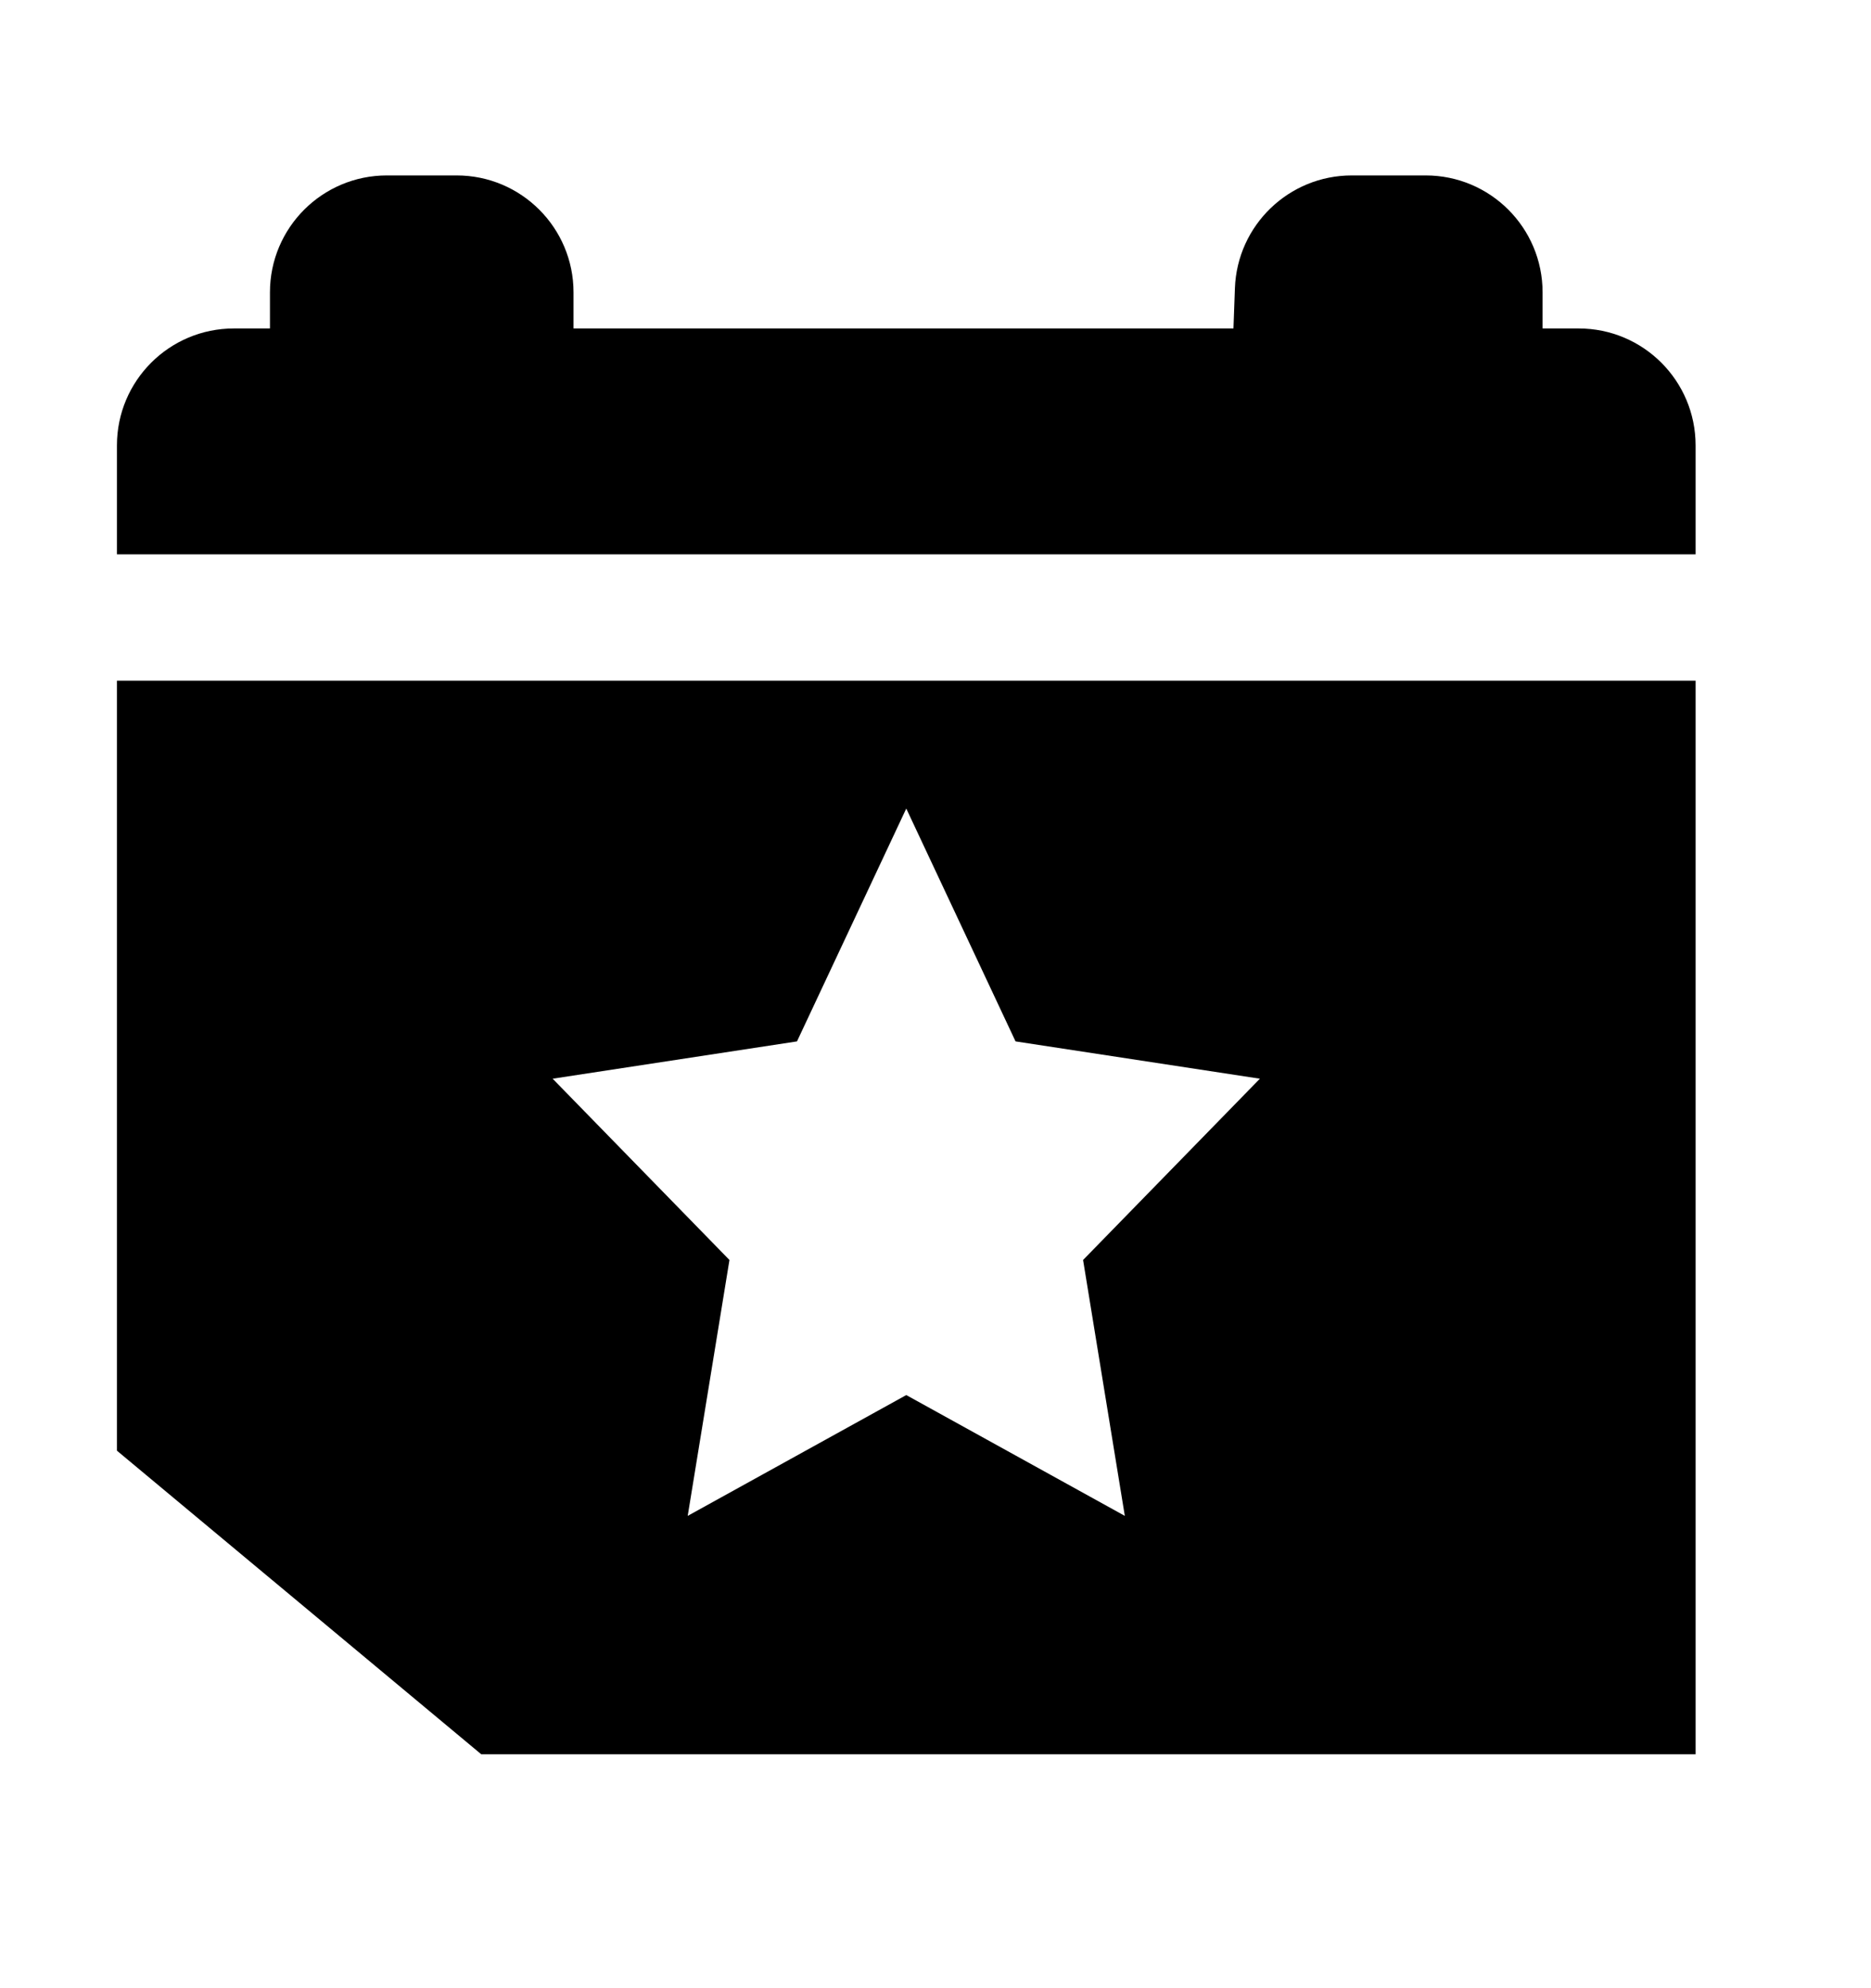 <svg width="32" height="34" viewBox="0 0 32 34" fill="currentColor" xmlns="http://www.w3.org/2000/svg">
    <path fill-rule="evenodd" clip-rule="evenodd"
          d="M8.231 30L2 24.808V7.617C2 6.512 2.895 5.617 4 5.617H4.617L4.617 5C4.617 3.895 5.512 3 6.617 3H7.809C8.914 3 9.809 3.895 9.809 5V5.617H21.096L21.121 4.928C21.16 3.852 22.043 3 23.12 3H24.383C25.488 3 26.383 3.895 26.383 5V5.617H27C28.105 5.617 29 6.512 29 7.617V9.48H2V11.64H29V30H8.231ZM17.369 17.809L15.5 13.827L13.631 17.809L9.452 18.447L12.476 21.547L11.762 25.923L15.5 23.857L19.238 25.923L18.524 21.547L21.548 18.447L17.369 17.809Z"
    />
</svg>
